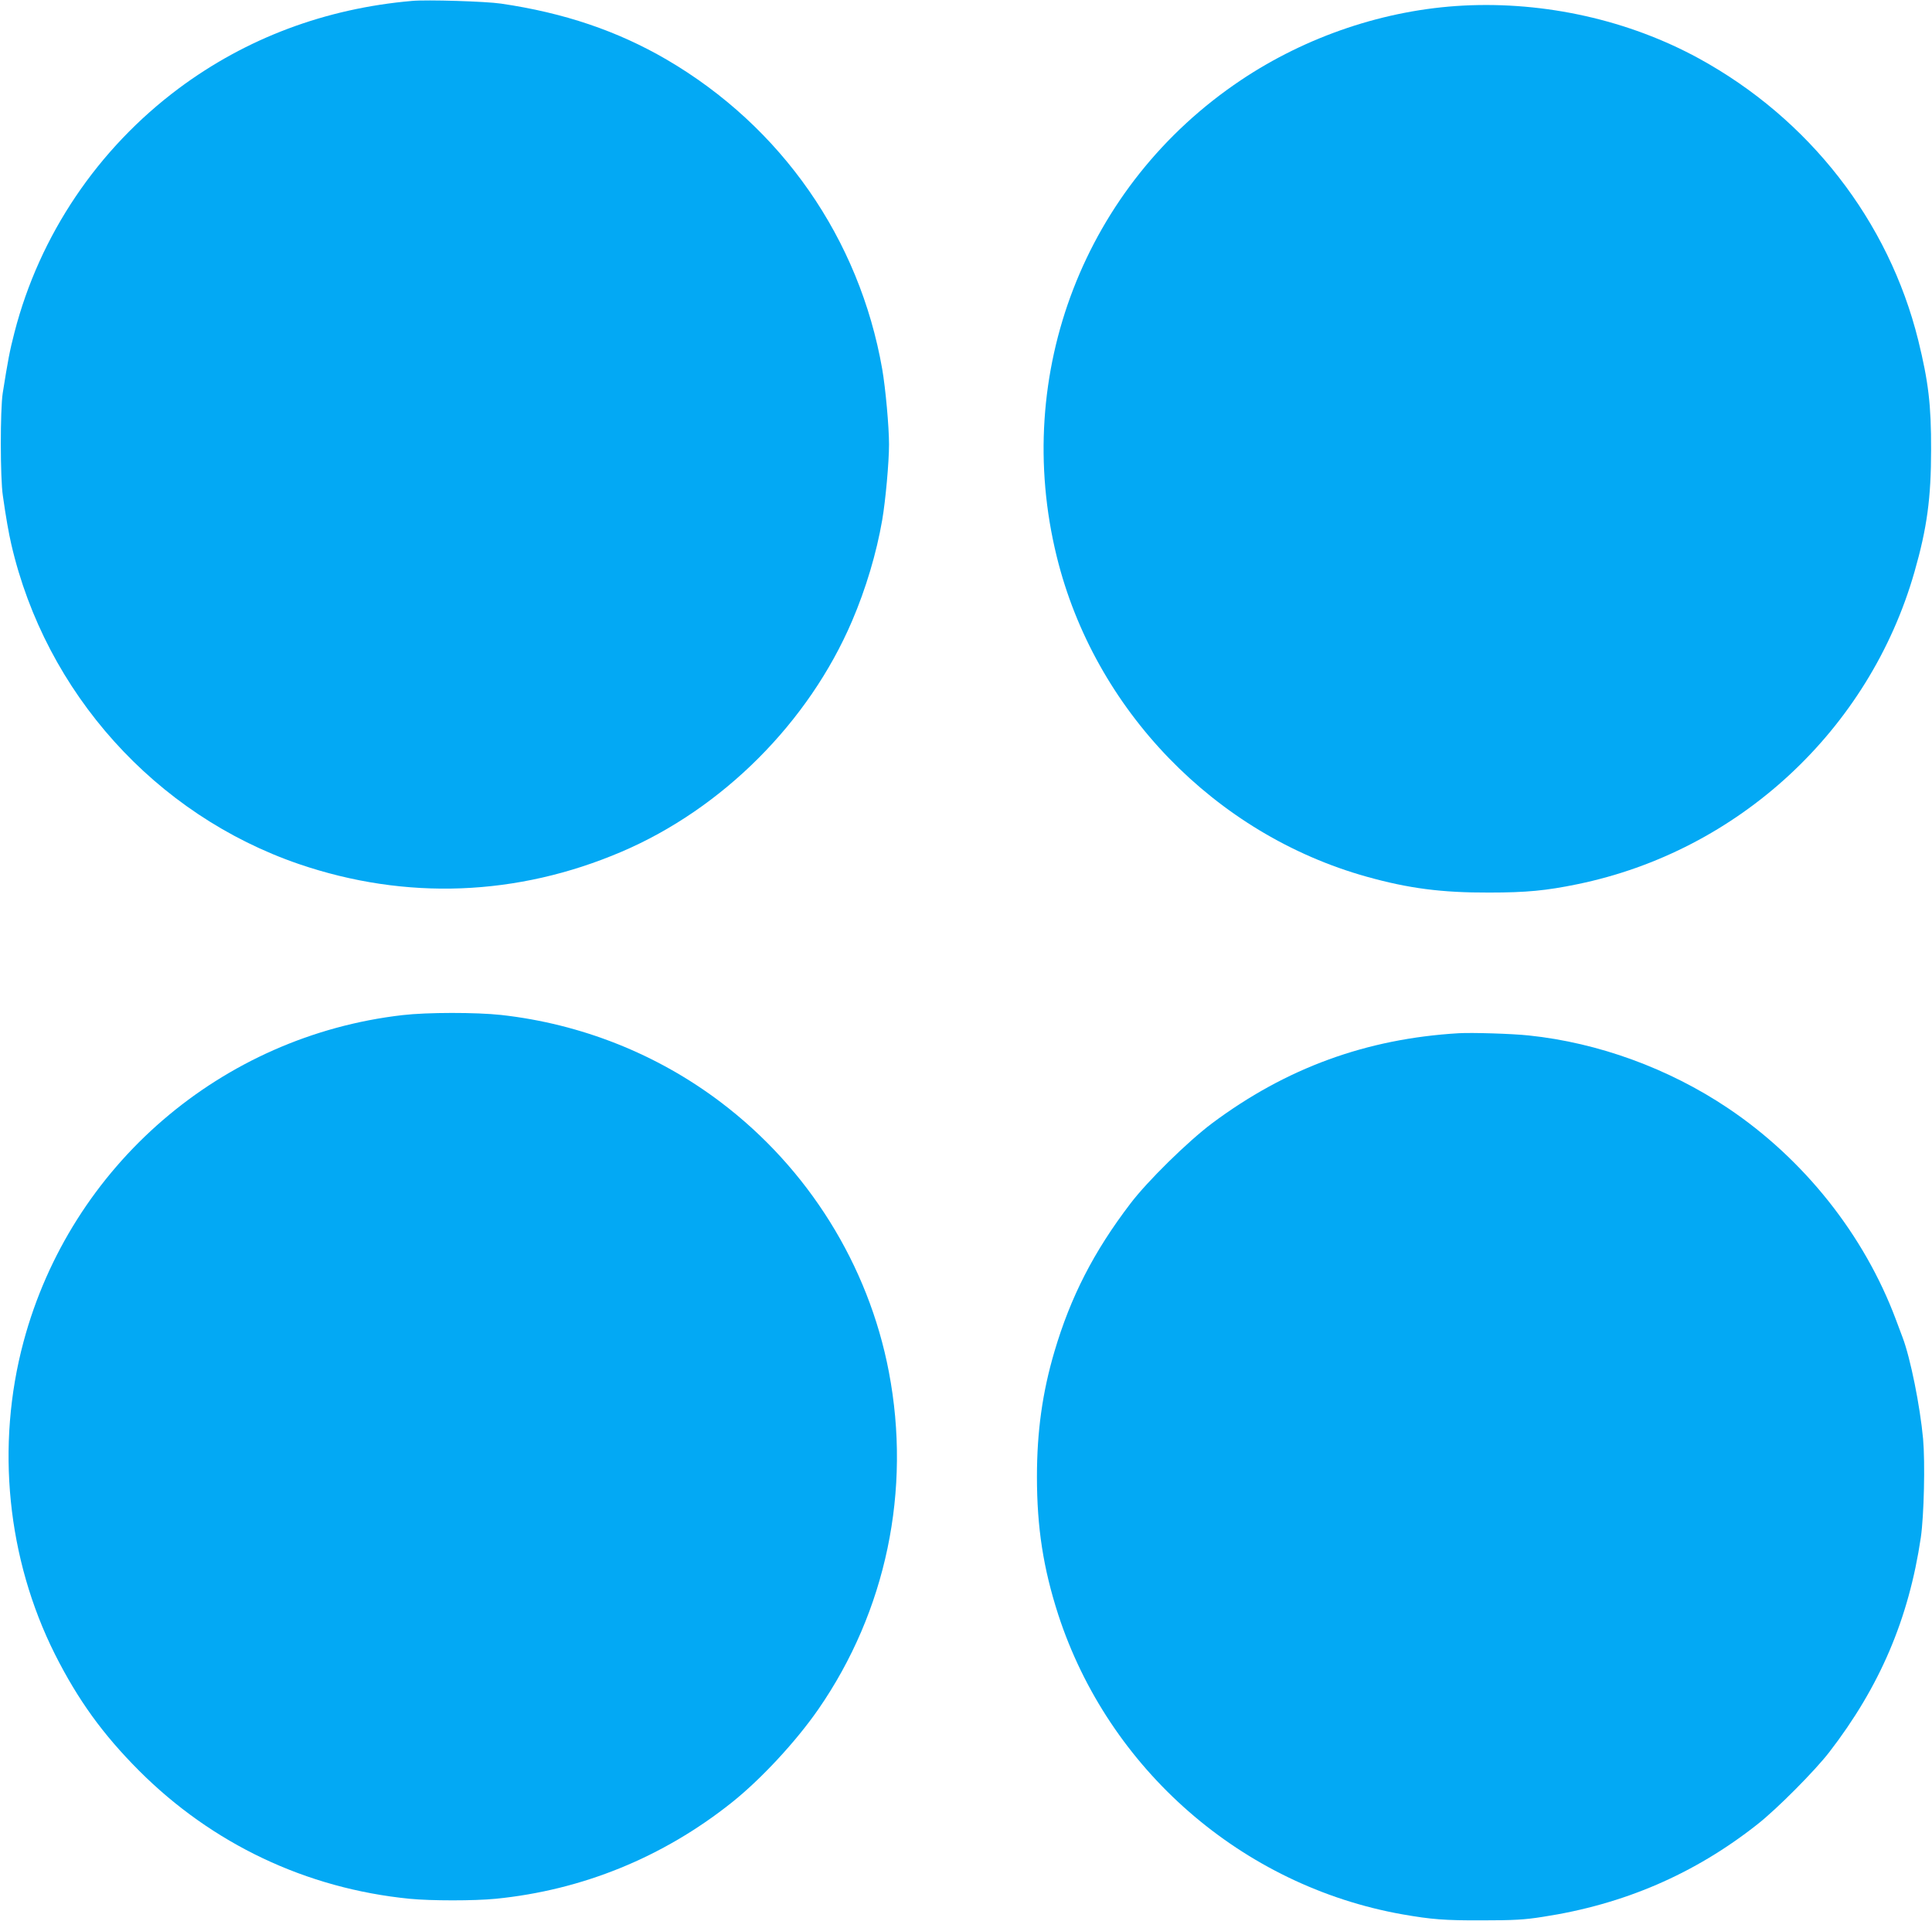 <?xml version="1.0" standalone="no"?>
<!DOCTYPE svg PUBLIC "-//W3C//DTD SVG 20010904//EN"
 "http://www.w3.org/TR/2001/REC-SVG-20010904/DTD/svg10.dtd">
<svg version="1.0" xmlns="http://www.w3.org/2000/svg"
 width="1280pt" height="1273pt" viewBox="0 0 1280 1273"
 preserveAspectRatio="xMidYMid meet">
<g transform="translate(0,1273) scale(0.1,-0.1)"
fill="#03a9f4" stroke="none">
<path d="M2730 12724 c-575 -50 -1099 -247 -1546 -580 -537 -401 -922 -972
-1088 -1616 -32 -123 -44 -189 -78 -403 -17 -110 -17 -563 1 -680 20 -142 39
-249 56 -322 227 -983 955 -1792 1905 -2118 708 -242 1446 -214 2137 81 670
286 1241 858 1528 1529 92 215 162 450 200 670 22 129 45 381 45 500 0 119
-23 371 -45 499 -151 864 -667 1606 -1428 2051 -326 190 -680 310 -1097 371
-100 15 -491 27 -590 18z"/>
<path d="M9695 12693 c-517 -27 -1038 -202 -1475 -495 -1034 -693 -1517 -1943
-1219 -3155 249 -1015 1048 -1841 2054 -2122 279 -78 498 -106 810 -105 248 0
380 13 584 55 1069 219 1936 1023 2235 2070 83 290 110 489 110 809 1 297 -18
452 -85 725 -196 791 -723 1468 -1454 1868 -465 254 -1019 378 -1560 350z"/>
<path d="M2667 6004 c-1201 -138 -2198 -997 -2511 -2164 -185 -690 -109 -1438
208 -2071 153 -303 316 -529 556 -770 486 -487 1109 -782 1793 -850 143 -14
430 -14 572 0 572 57 1106 274 1561 636 194 154 427 405 576 620 449 649 617
1451 467 2235 -135 708 -535 1349 -1114 1787 -421 319 -925 519 -1455 578
-165 18 -490 18 -653 -1z"/>
<path d="M9665 5884 c-613 -36 -1145 -231 -1635 -597 -161 -121 -428 -383
-541 -532 -244 -320 -396 -618 -503 -980 -80 -271 -116 -530 -116 -830 0 -337
42 -606 141 -913 334 -1026 1218 -1797 2279 -1986 195 -34 280 -41 530 -40
211 0 280 4 400 23 538 82 1006 284 1423 613 130 102 381 355 476 478 335 434
527 883 607 1423 21 146 29 495 15 653 -20 218 -84 535 -135 670 -8 22 -28 75
-45 120 -210 562 -610 1065 -1115 1403 -391 262 -857 432 -1316 480 -110 12
-377 20 -465 15z"/>
</g>
</svg>
